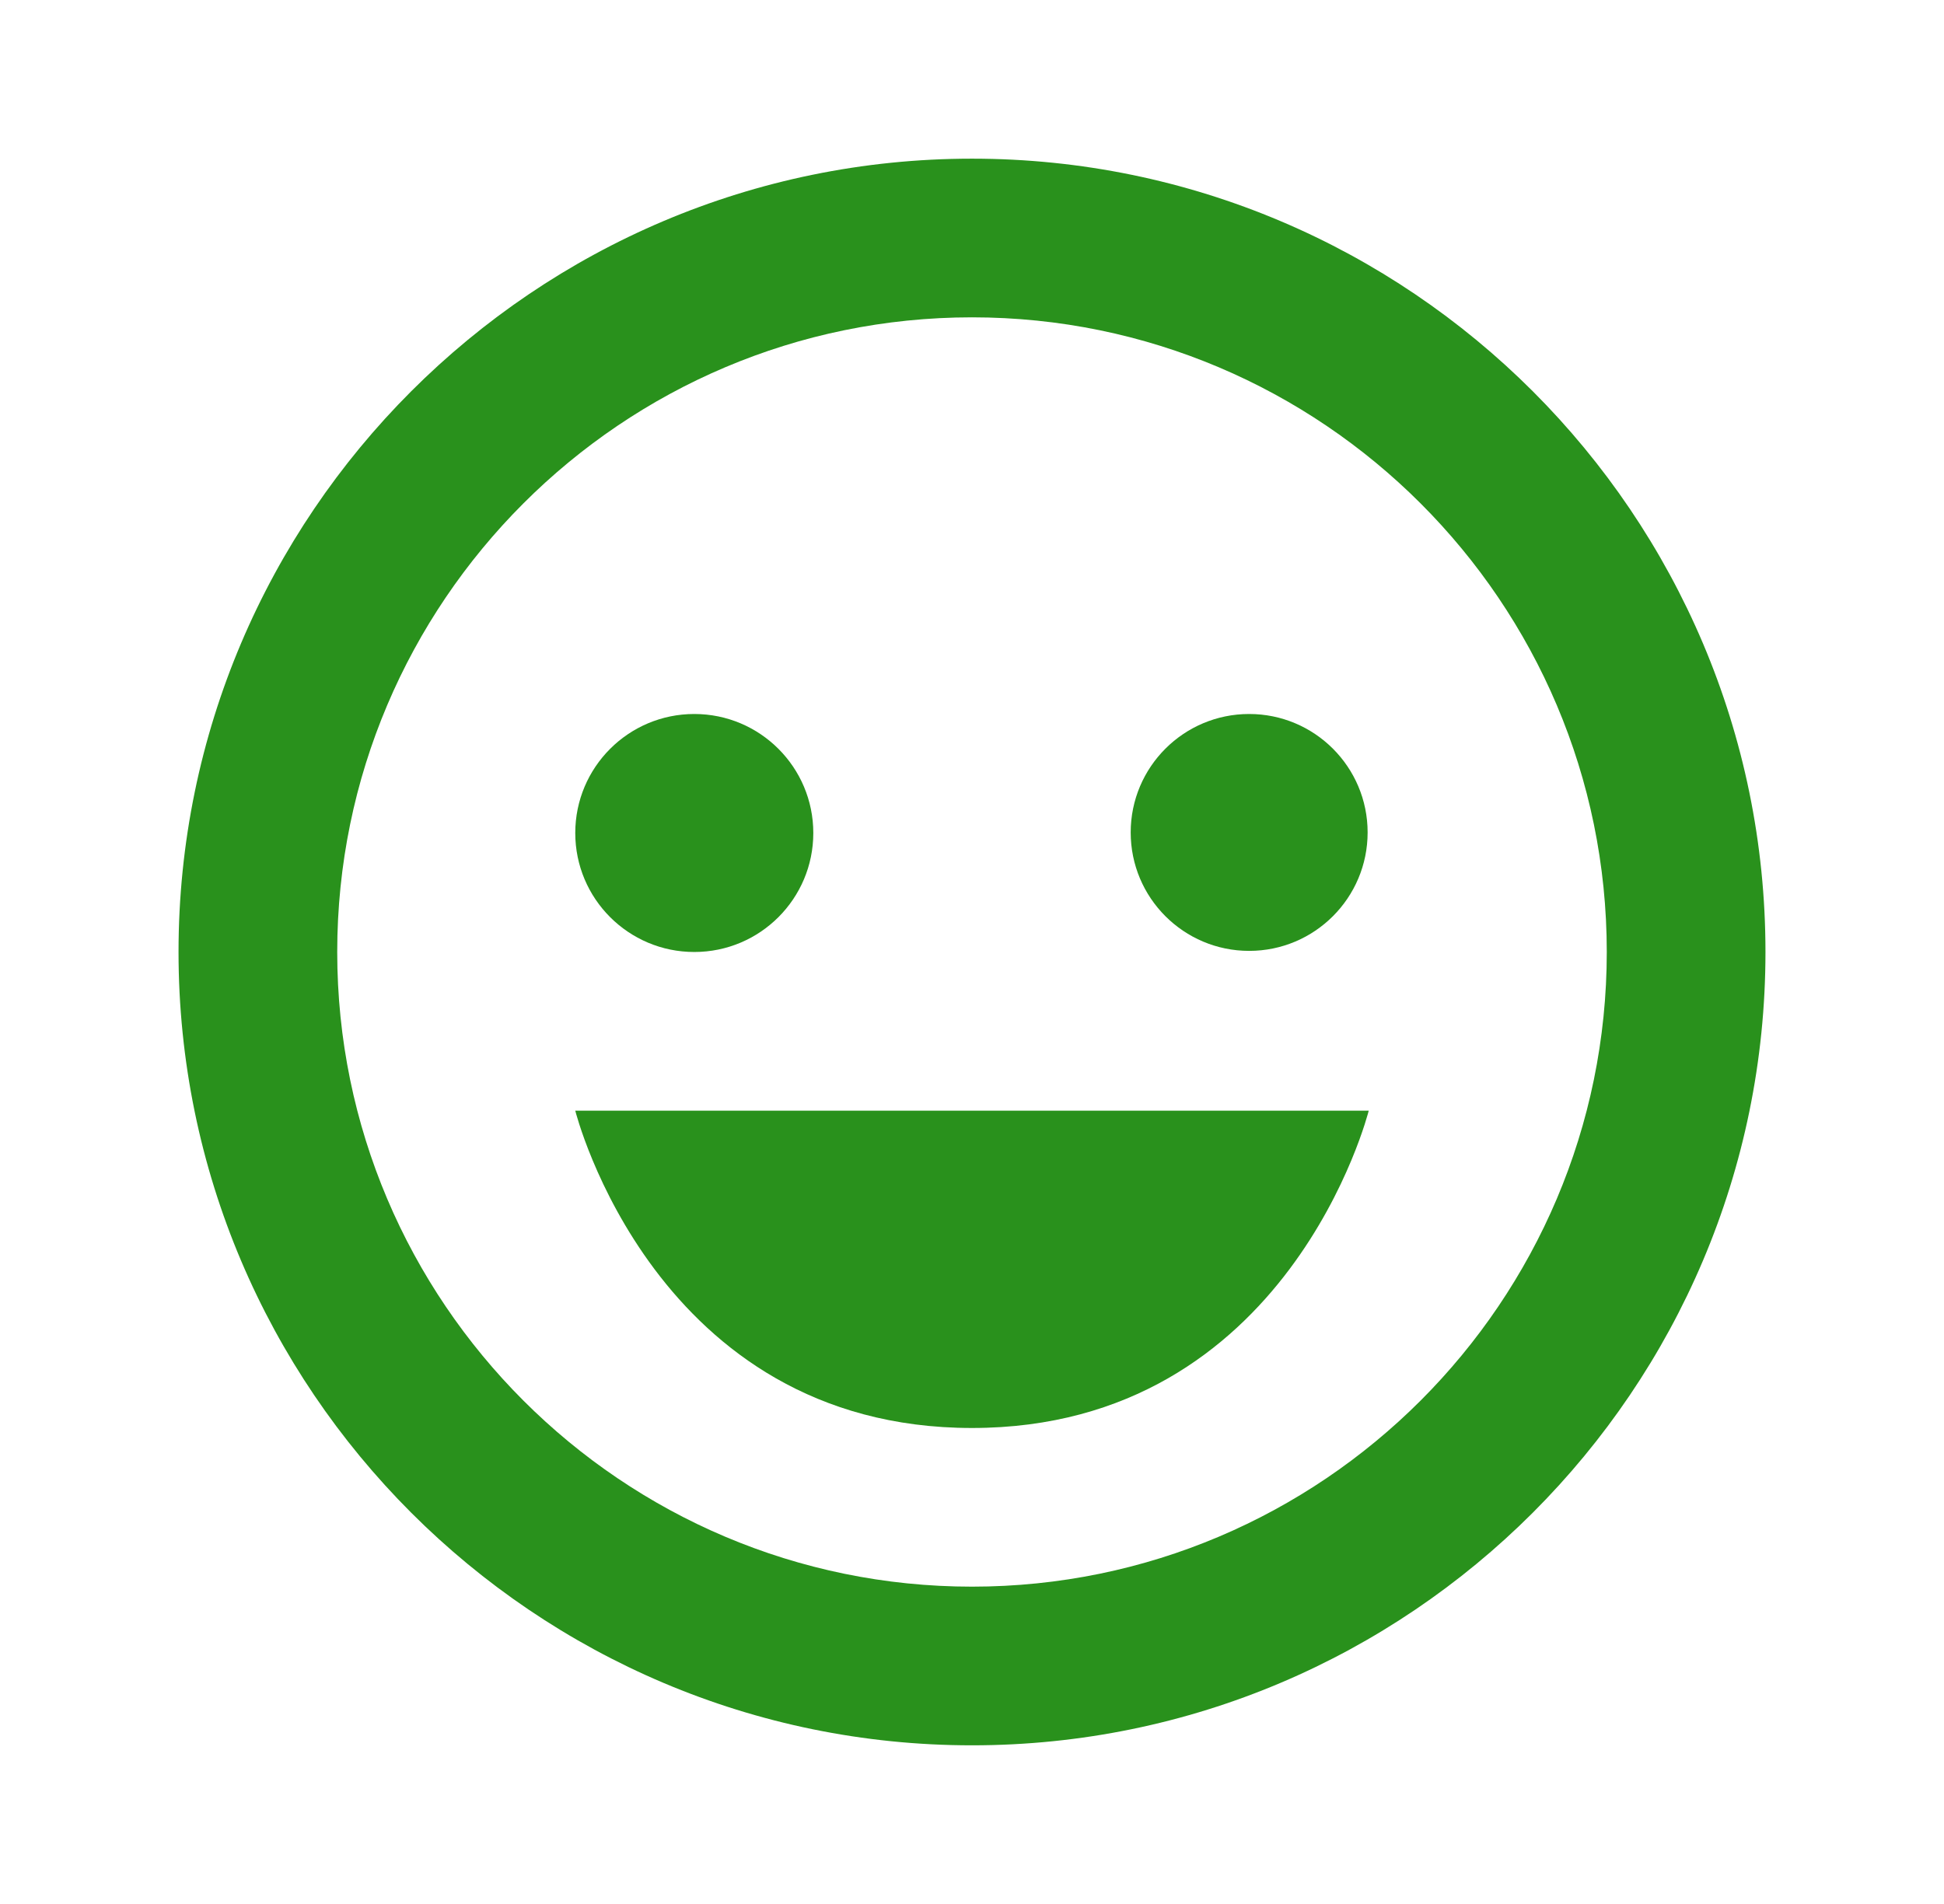 <svg width="49" height="48" viewBox="0 0 49 48" fill="none" xmlns="http://www.w3.org/2000/svg">
<path d="M24.5 4C13.472 4 4.5 12.972 4.5 24C4.5 35.028 13.472 44 24.5 44C35.528 44 44.5 35.028 44.5 24C44.5 12.972 35.528 4 24.5 4ZM24.5 40C15.678 40 8.5 32.822 8.5 24C8.5 15.178 15.678 8 24.5 8C33.322 8 40.5 15.178 40.5 24C40.5 32.822 33.322 40 24.5 40Z" fill="#29911C"/>
<path d="M17.5 24C19.157 24 20.5 22.657 20.5 21C20.5 19.343 19.157 18 17.5 18C15.843 18 14.5 19.343 14.5 21C14.5 22.657 15.843 24 17.5 24Z" fill="#29911C"/>
<path d="M31.486 23.972C33.135 23.972 34.472 22.635 34.472 20.986C34.472 19.337 33.135 18 31.486 18C29.837 18 28.5 19.337 28.5 20.986C28.5 22.635 29.837 23.972 31.486 23.972Z" fill="#29911C"/>
<path d="M24.5 36C32.5 36 34.5 28 34.5 28H14.5C14.5 28 16.5 36 24.5 36Z" fill="#29911C"/>
</svg>
